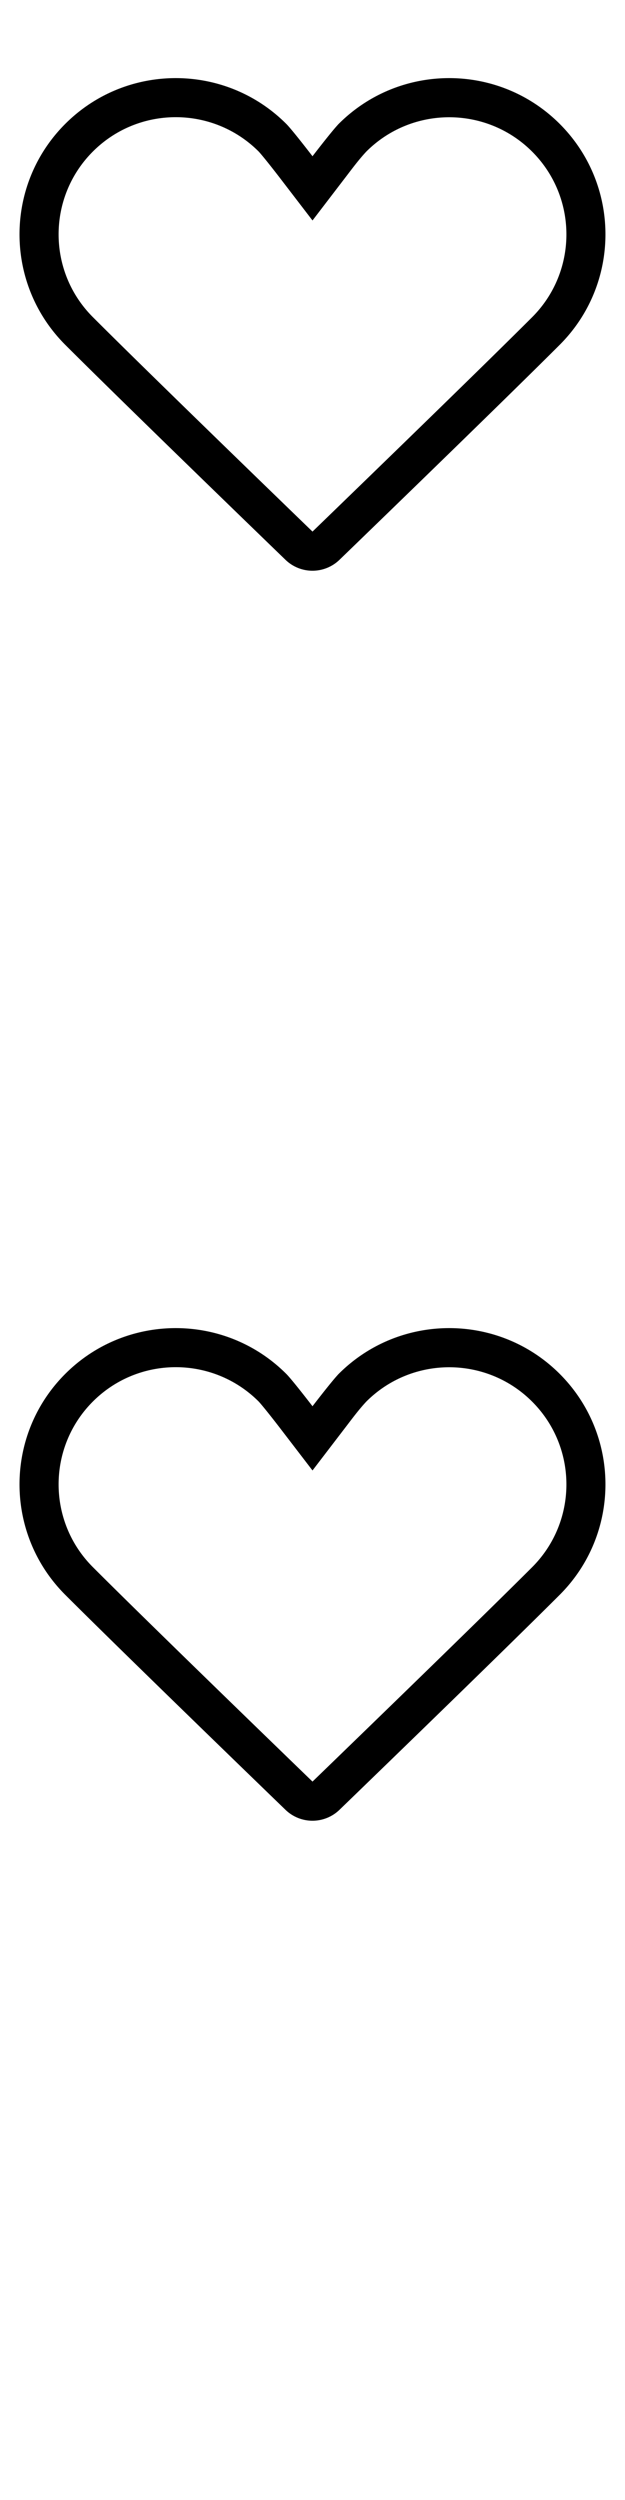 <svg width="16" height="64" xmlns="http://www.w3.org/2000/svg"><style>#filled:not(:target){display:none}#filled:target + #default{display:none}</style><defs><symbol id="icon"><path fill-rule="evenodd" d="M8.645 3.199C8.463 3.396 8 4 8 4s-.463-.604-.645-.801a1 1 0 0 0-.027-.028c-1.562-1.562-4.095-1.562-5.657 0s-1.562 4.095 0 5.657c1.292 1.292 4.279 4.189 5.636 5.502a.994.994 0 0 0 1.385 0c1.357-1.313 4.343-4.209 5.636-5.502 1.562-1.562 1.562-4.095 0-5.657s-4.095-1.562-5.657 0q-.012.012-.027.028m.734.679c-.212.229-.395.482-.585.729zm-.585.729L8 5.644l-.794-1.036-.019-.025-.053-.069a32 32 0 0 0-.173-.222c-.144-.183-.28-.35-.339-.413-1.172-1.172-3.072-1.172-4.243-.001s-1.172 3.071 0 4.242C3.663 9.406 6.64 12.292 8 13.609c1.36-1.317 4.337-4.203 5.621-5.487 1.172-1.171 1.172-3.071 0-4.242s-3.071-1.171-4.243 0" clip-rule="evenodd"/></symbol><symbol id="icon-filled"><path d="M7.328 3.172C7.487 3.33 8 4 8 4s.513-.67.672-.828c1.562-1.562 4.095-1.562 5.657 0s1.562 4.095 0 5.657c-1.292 1.292-4.279 4.189-5.636 5.502a.994.994 0 0 1-1.385 0c-1.356-1.313-4.343-4.209-5.636-5.502-1.562-1.562-1.562-4.095 0-5.657s4.095-1.562 5.657 0"/></symbol></defs><g id="filled"><use x="0" y="0" href="#icon-filled" fill="#000000f5"/><use x="0" y="16" href="#icon-filled" fill="#fff"/><use x="0" y="32" href="#icon-filled" fill="#000000f5"/><use x="0" y="48" href="#icon-filled" fill="#fff"/></g><g id="default"><use x="0" y="0" href="#icon" fill="#000000f5"/><use x="0" y="16" href="#icon" fill="#fff"/><use x="0" y="32" href="#icon" fill="#000000f5"/><use x="0" y="48" href="#icon" fill="#fff"/></g></svg>